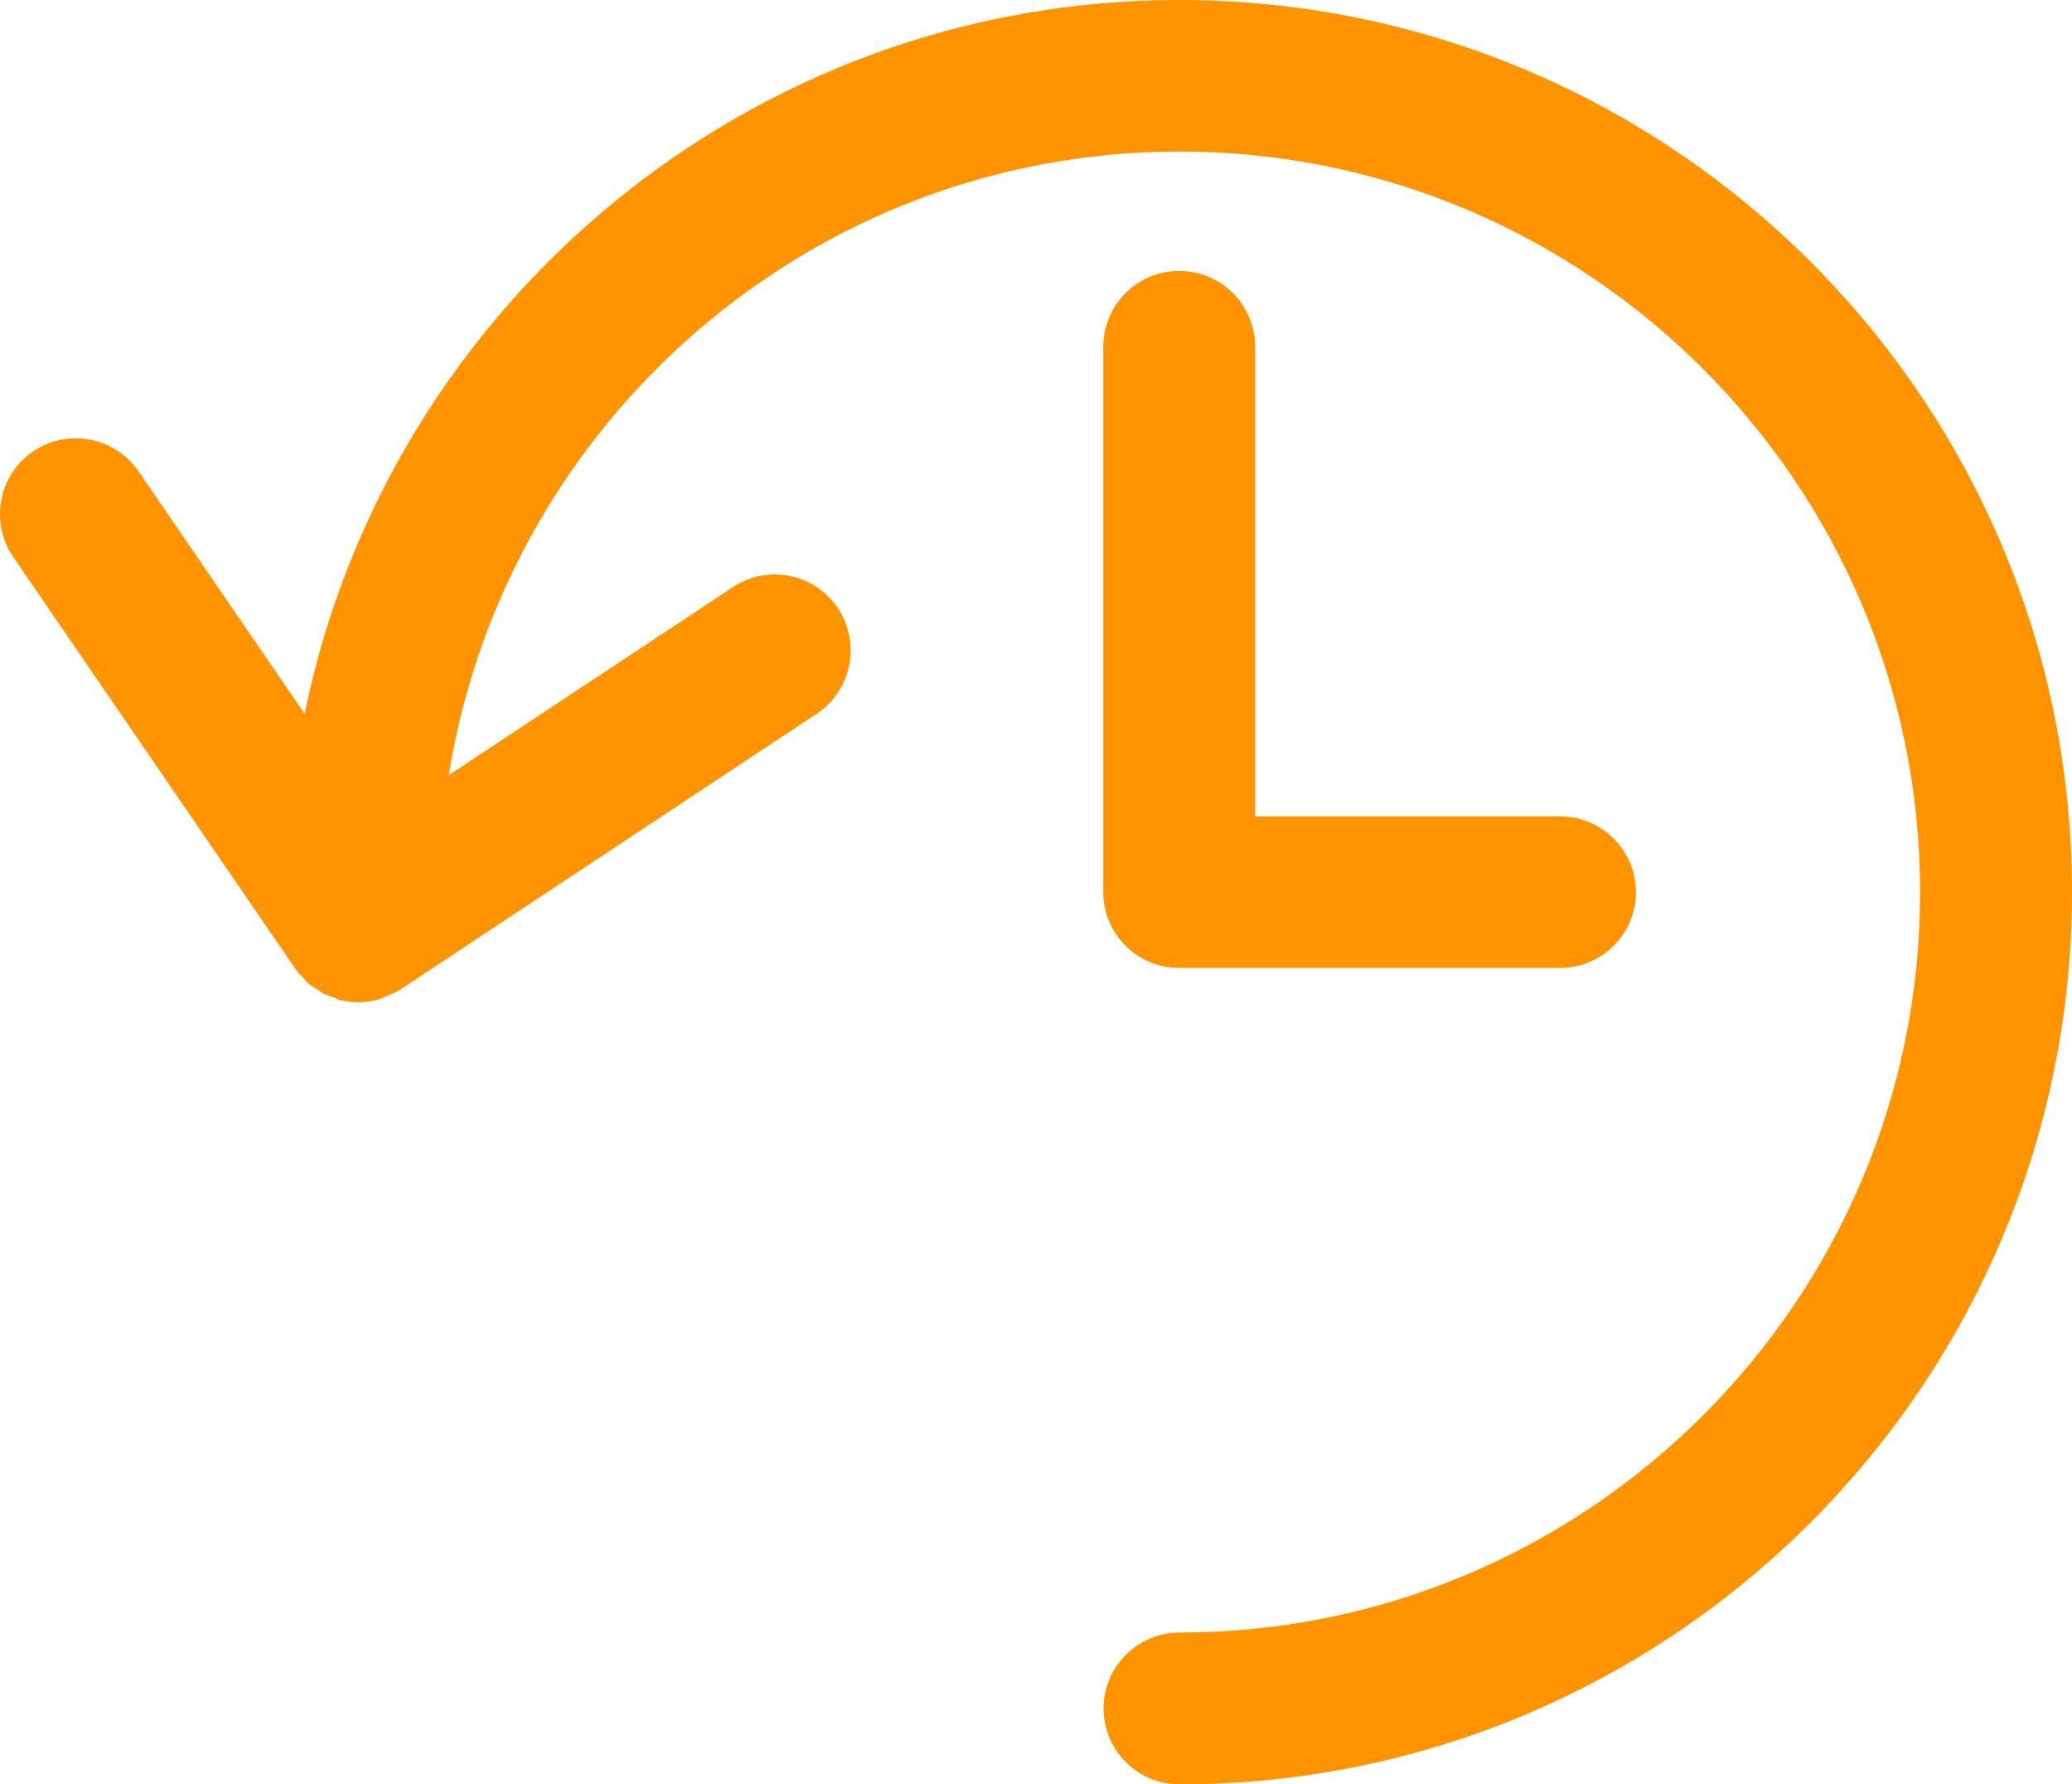 <?xml version="1.0" encoding="UTF-8" standalone="no"?>
<svg
   width="695.651"
   zoomAndPan="magnify"
   viewBox="0 0 521.738 449.207"
   height="598.943"
   preserveAspectRatio="xMidYMid"
   version="1.0"
   id="svg2"
   xmlns="http://www.w3.org/2000/svg"
   xmlns:svg="http://www.w3.org/2000/svg">
  <defs
     id="defs2" />
  <path
     fill="#ff9400"
     d="M 296.934,9.7362532e-7 C 188.379,9.7362532e-7 97.629,77.277 76.707,179.695 L 34.863,118.621 c -5.957,-8.656 -17.875,-10.875 -26.535,-4.988 -8.727,5.957 -10.945,17.867 -4.984,26.594 L 74.418,243.957 c 0.555,0.832 1.25,1.453 1.871,2.148 0.418,0.414 0.762,0.969 1.246,1.383 0.695,0.625 1.457,1.039 2.289,1.523 0.555,0.348 1.039,0.832 1.594,1.109 0.898,0.414 1.801,0.691 2.77,1.039 0.414,0.207 0.969,0.484 1.523,0.621 1.457,0.348 2.98,0.555 4.504,0.555 1.801,0 3.672,-0.277 5.473,-0.832 0.484,-0.137 1.039,-0.551 1.523,-0.691 1.18,-0.555 2.426,-0.969 3.535,-1.66 l 104.883,-69.457 c 8.797,-5.816 11.223,-17.727 5.402,-26.52 -5.816,-8.797 -17.734,-11.219 -26.531,-5.332 l -71.492,47.293 c 14.27,-88.773 91.168,-156.984 183.996,-156.984 102.805,0 186.492,83.652 186.492,186.484 0,102.766 -83.688,186.348 -186.492,186.348 -10.531,0 -19.121,8.586 -19.121,19.109 0,10.598 8.59,19.113 19.121,19.113 123.938,0 224.734,-100.754 224.734,-224.641 C 521.738,100.684 420.941,9.7362525e-7 296.934,9.7362532e-7 Z m 0,0"
     fill-opacity="1"
     fill-rule="nonzero"
     id="path1" />
  <path
     fill="#ff9400"
     d="m 296.934,68.207 c -10.527,0 -19.117,8.516 -19.117,19.113 V 224.637 c 0,10.527 8.59,19.043 19.117,19.043 h 95.879 c 10.531,0 19.121,-8.516 19.121,-19.043 0,-10.594 -8.59,-19.113 -19.121,-19.113 H 316.055 V 87.391 c 0,-10.668 -8.52,-19.184 -19.121,-19.184 z m 0,0"
     fill-opacity="1"
     fill-rule="nonzero"
     id="path2" />
</svg>
